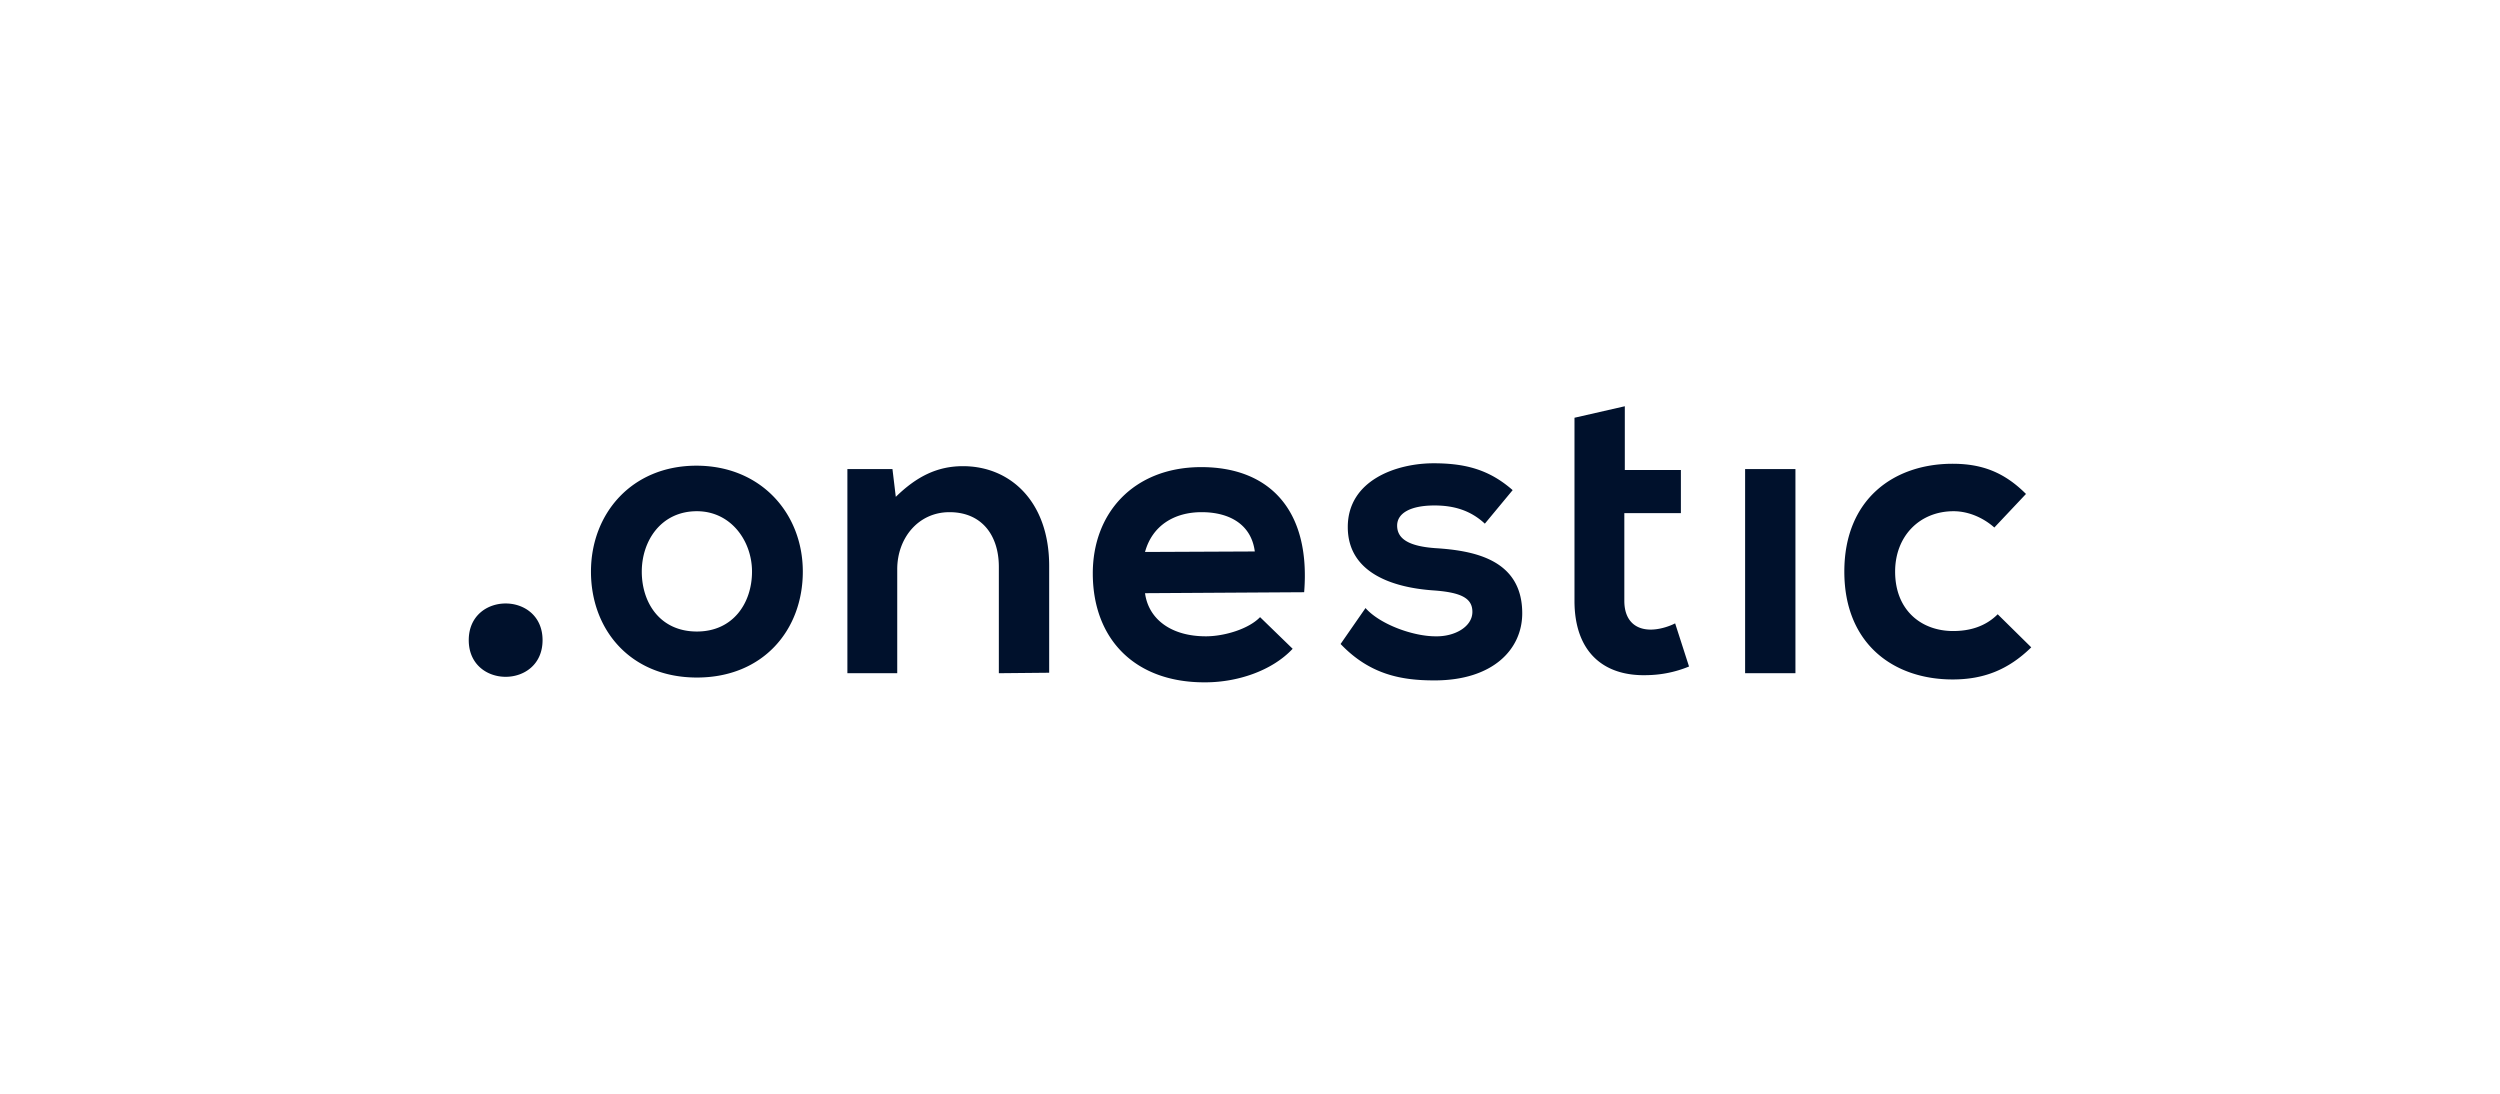 <svg xmlns="http://www.w3.org/2000/svg" fill="#00112C" viewBox="0 0 160 70"><path d="M44.57 29.804c-4.14 0-6.748 3.067-6.748 6.779 0 3.742 2.546 6.779 6.78 6.779 4.232 0 6.778-3.037 6.778-6.78 0-3.71-2.668-6.778-6.81-6.778m.031 10.613c-2.362 0-3.527-1.84-3.527-3.834 0-1.963 1.227-3.865 3.527-3.865 2.178 0 3.528 1.902 3.528 3.865 0 1.994-1.196 3.834-3.528 3.834M63.926 43.086v-6.81c0-1.994-1.073-3.497-3.16-3.497-1.993 0-3.343 1.657-3.343 3.65v6.657h-3.19V30.019h2.884l.214 1.779c1.32-1.289 2.638-1.963 4.295-1.963 3.067 0 5.521 2.3 5.521 6.38v6.84zM76.81 29.896c-4.233.03-6.902 2.914-6.871 6.87.03 4.173 2.73 6.933 7.208 6.903 1.994 0 4.233-.706 5.583-2.147l-2.086-2.025c-.736.767-2.3 1.227-3.466 1.227-2.27 0-3.681-1.135-3.896-2.76l10.184-.062c.43-5.337-2.3-8.037-6.656-8.006m-3.528 5.43c.46-1.688 1.871-2.547 3.62-2.547 1.84 0 3.19.828 3.405 2.515zM95.03 33.515c-.92-.858-1.993-1.165-3.22-1.165-1.534 0-2.393.49-2.393 1.288 0 .859.767 1.32 2.424 1.442 2.454.153 5.582.705 5.582 4.172 0 2.3-1.87 4.294-5.613 4.294-2.055 0-4.11-.337-6.012-2.331l1.595-2.3c.92 1.042 3.037 1.809 4.478 1.809 1.227.03 2.362-.613 2.362-1.564 0-.89-.736-1.258-2.577-1.38-2.454-.185-5.398-1.074-5.398-4.05 0-3.006 3.129-4.08 5.49-4.08 2.025 0 3.559.4 5.062 1.718zM100.767 26.736l3.221-.736v4.08h3.589v2.76h-3.62v5.614c0 1.227.675 1.84 1.687 1.84.491 0 1.074-.153 1.565-.398l.889 2.76a7.3 7.3 0 0 1-2.669.553c-2.822.092-4.662-1.504-4.662-4.755zM114.908 30.019h-3.221v13.067h3.221zM130 41.43c-1.503 1.472-3.098 2.055-5.031 2.055-3.773 0-6.932-2.27-6.932-6.902s3.159-6.902 6.932-6.902c1.841 0 3.283.521 4.694 1.932l-2.025 2.148c-.767-.675-1.718-1.043-2.607-1.043-2.178 0-3.743 1.595-3.743 3.865 0 2.484 1.688 3.803 3.712 3.803 1.043 0 2.055-.276 2.853-1.073zM30 40.97c0 3.128 4.724 3.128 4.724 0 0-3.13-4.724-3.13-4.724 0"/></svg>